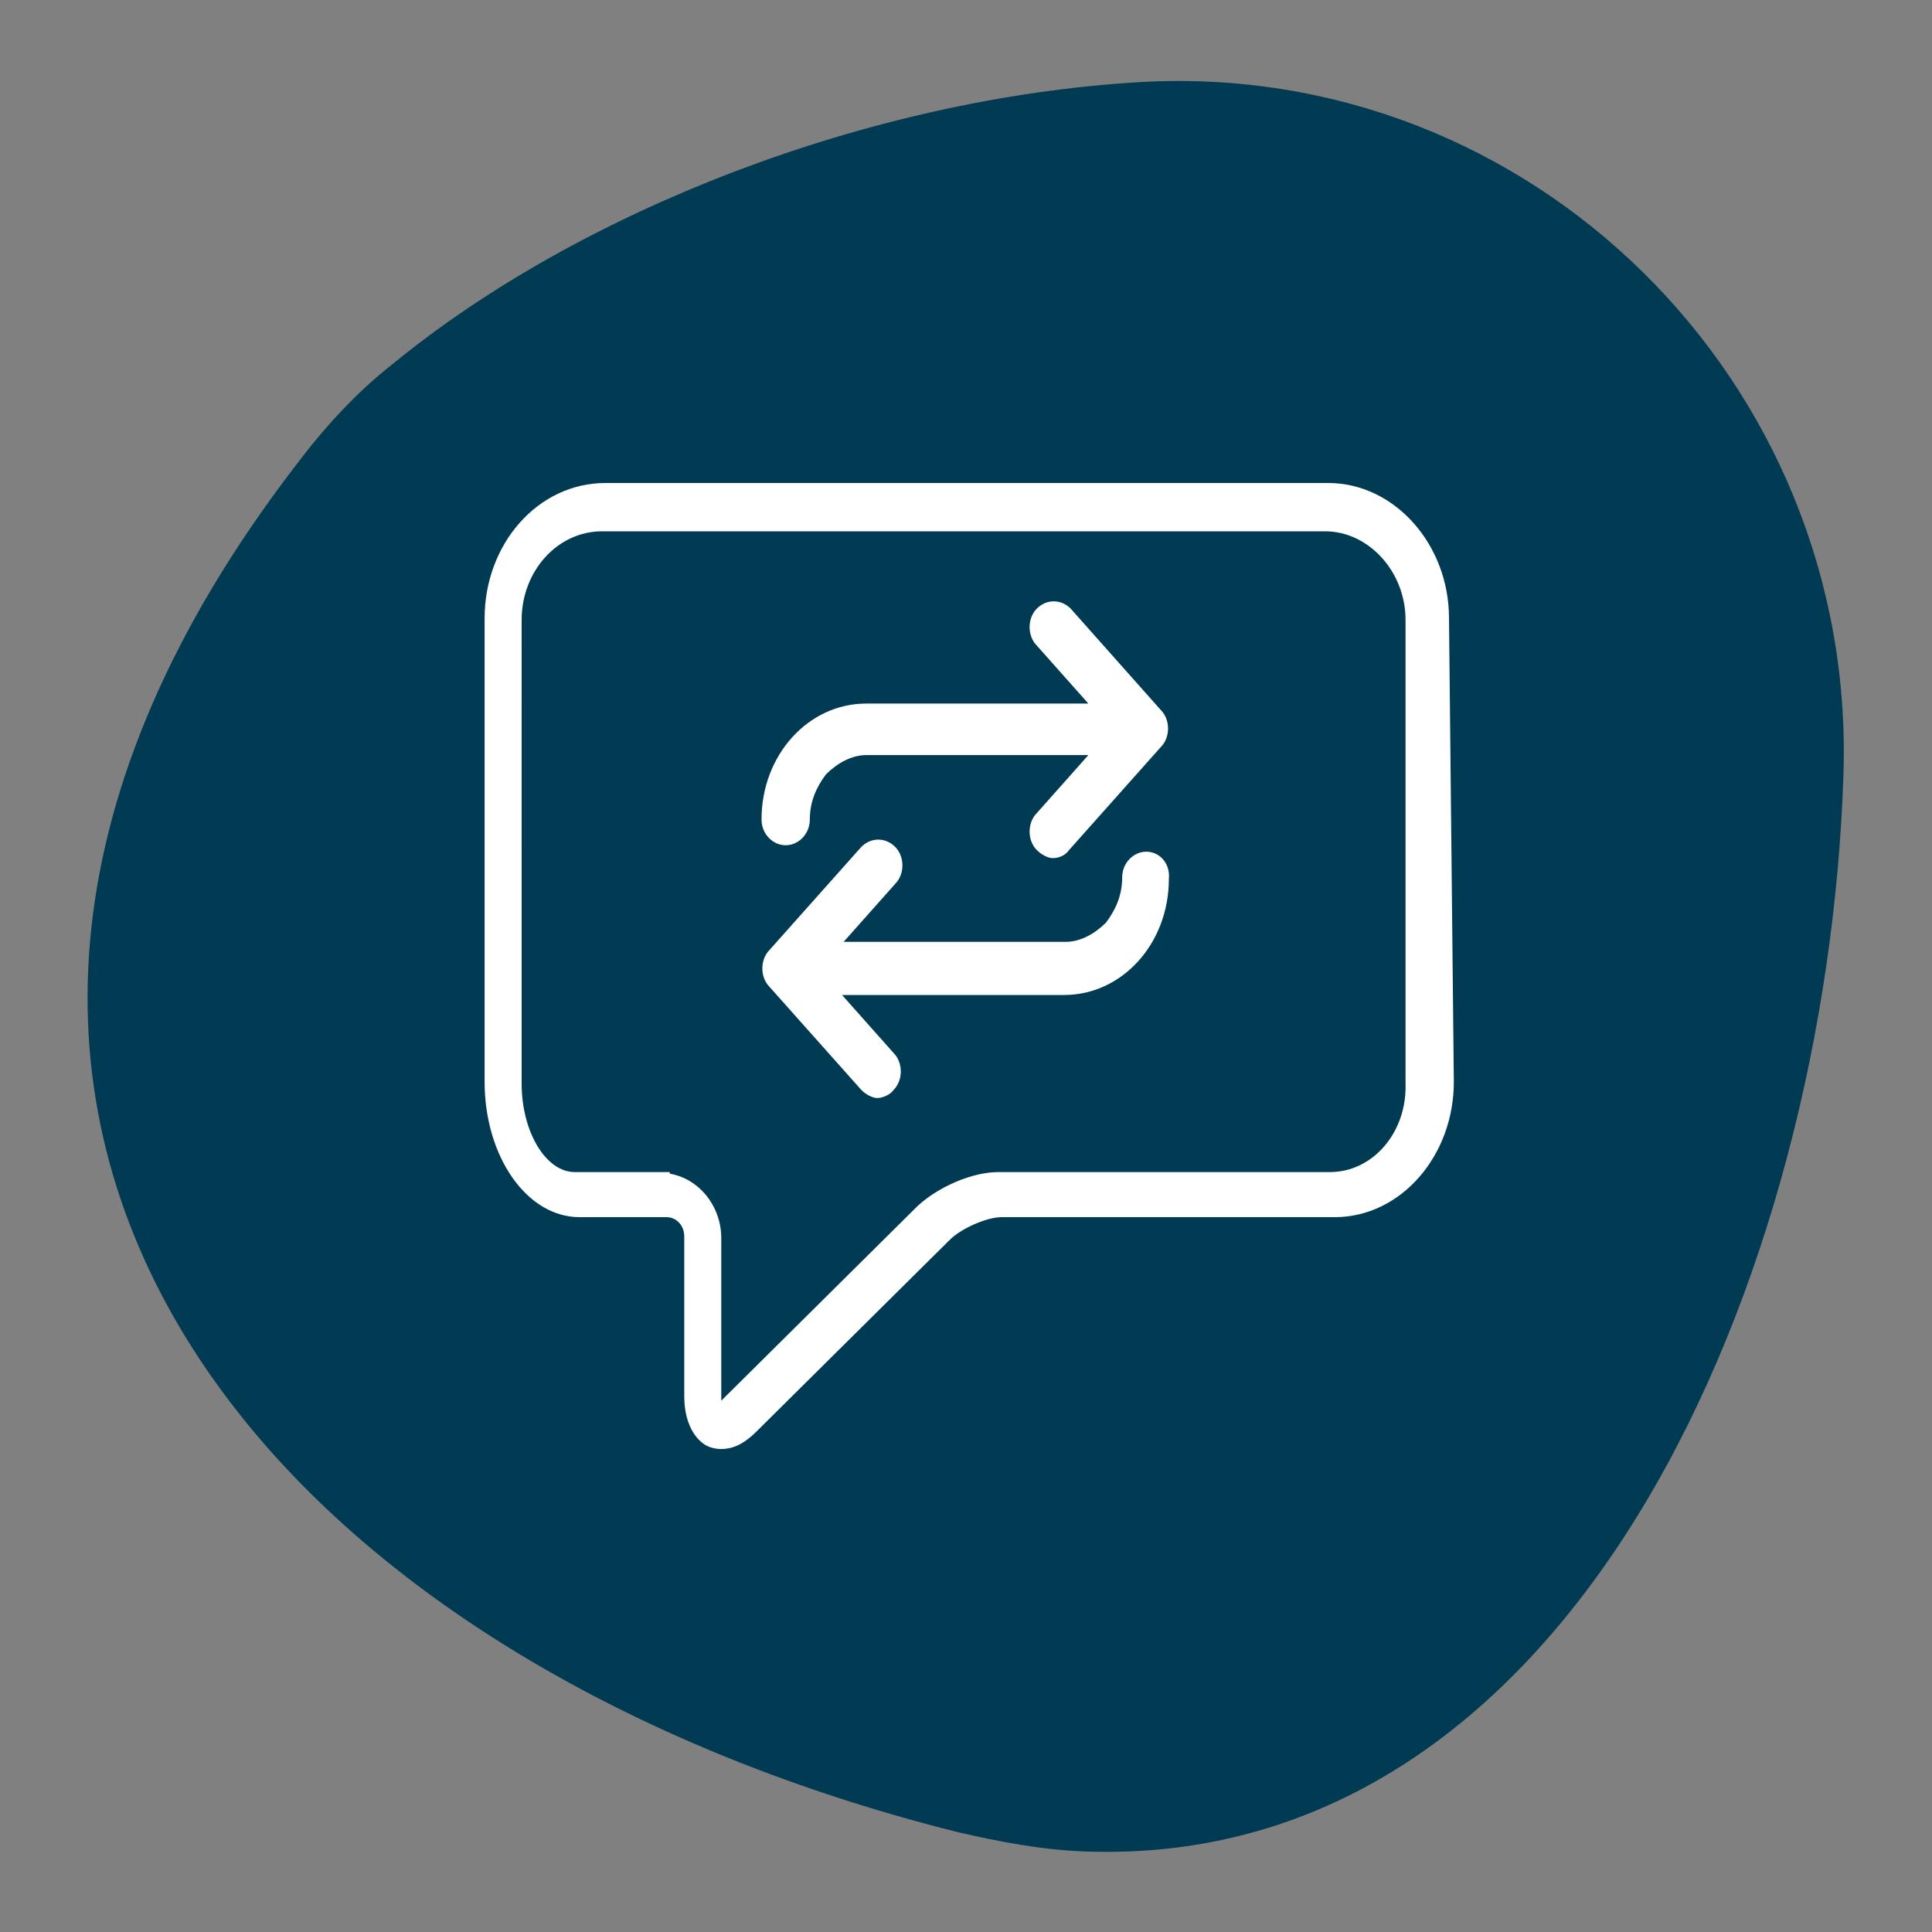 <?xml version="1.0" encoding="utf-8"?>
<!-- Generator: Adobe Illustrator 26.3.1, SVG Export Plug-In . SVG Version: 6.00 Build 0)  -->
<svg version="1.1" id="Layer_1" xmlns="http://www.w3.org/2000/svg" xmlns:xlink="http://www.w3.org/1999/xlink" x="0px" y="0px" viewBox="0 0 120 120" style="enable-background:new 0 0 120 120;" xml:space="preserve">
  <rect x="0" y="0" width="120" height="120" fill="#808080" stroke="none"/>
  <style type="text/css">
	.st0{fill:#003B53;}
	.st1{fill:#FFFFFF;}
</style>
  <g id="skrcYB.tif_00000101818762489551194750000013248082117512188575_">
    <g>
      <g>
        <path class="st0" d="M24.4,22.6C36,13.1,53.9,6.1,70.8,5.1c24.3-1.4,44.5,18.6,43.7,43c-1,31-16.5,68-47.1,66.9
				c-2.7-0.1-5.3-0.6-7.9-1.2C16.3,103-12.5,69.2,18.3,29C20.1,26.6,22.1,24.4,24.4,22.6z" />
      </g>
    </g>
  </g>
  <path class="st1" d="M90,38.4c0-4.6-3.4-8.4-7.5-8.4H37.6c-4.2,0-7.5,3.8-7.5,8.4v28.8c0,4.6,2.6,8.4,5.9,8.4h5.4
	c0.6,0,1.1,0.5,1.1,1.2v9.9c0,2.1,1,2.9,1.4,3.1c0.2,0.1,0.5,0.2,0.9,0.2c0.6,0,1.3-0.2,2.2-1.1L59,77c0.7-0.7,2.3-1.4,3.2-1.4h20.7
	c4.1,0,7.4-3.8,7.4-8.4L90,38.4z M82.6,72.8H62c-1.6,0-3.7,0.9-5,2.1L45,86.8c-0.1,0.1-0.1,0.1-0.2,0.2c0-0.1,0-0.2,0-0.2v-9.9
	c0-2-1.4-3.7-3.2-4v-0.1h-5.9c-1.8,0-3.3-2.5-3.3-5.5V38.5c0-3,2.2-5.5,5-5.5h44.9c2.7,0,5,2.5,5,5.5v28.8
	C87.4,70.3,85.3,72.8,82.6,72.8z M66.5,37.8c-0.6-0.6-1.5-0.6-2.1,0s-0.6,1.7,0,2.3l3.2,3.6H53.8c-3.6,0-6.5,3.2-6.5,7.2
	c0,0.9,0.7,1.6,1.5,1.6s1.5-0.7,1.5-1.6c0-1.1,0.4-2,1-2.8c0.7-0.7,1.6-1.2,2.5-1.2h13.8l-3.2,3.6c-0.6,0.6-0.6,1.7,0,2.3
	c0.3,0.3,0.7,0.5,1,0.5c0.4,0,0.8-0.2,1-0.5l5.7-6.4c0.6-0.6,0.6-1.7,0-2.3L66.5,37.8z M71.2,52.9c-0.8,0-1.5,0.7-1.5,1.6
	c0,1.1-0.4,2-1,2.8c-0.7,0.7-1.6,1.2-2.5,1.2H52.4l3.2-3.6c0.6-0.6,0.6-1.7,0-2.3s-1.5-0.6-2.1,0L47.8,59c-0.6,0.6-0.6,1.7,0,2.3
	l5.7,6.4c0.3,0.3,0.7,0.5,1,0.5s0.8-0.2,1-0.5c0.6-0.6,0.6-1.7,0-2.3l-3.2-3.6h13.8c3.6,0,6.5-3.2,6.5-7.2
	C72.7,53.6,72,52.9,71.2,52.9L71.2,52.9z" />
</svg>